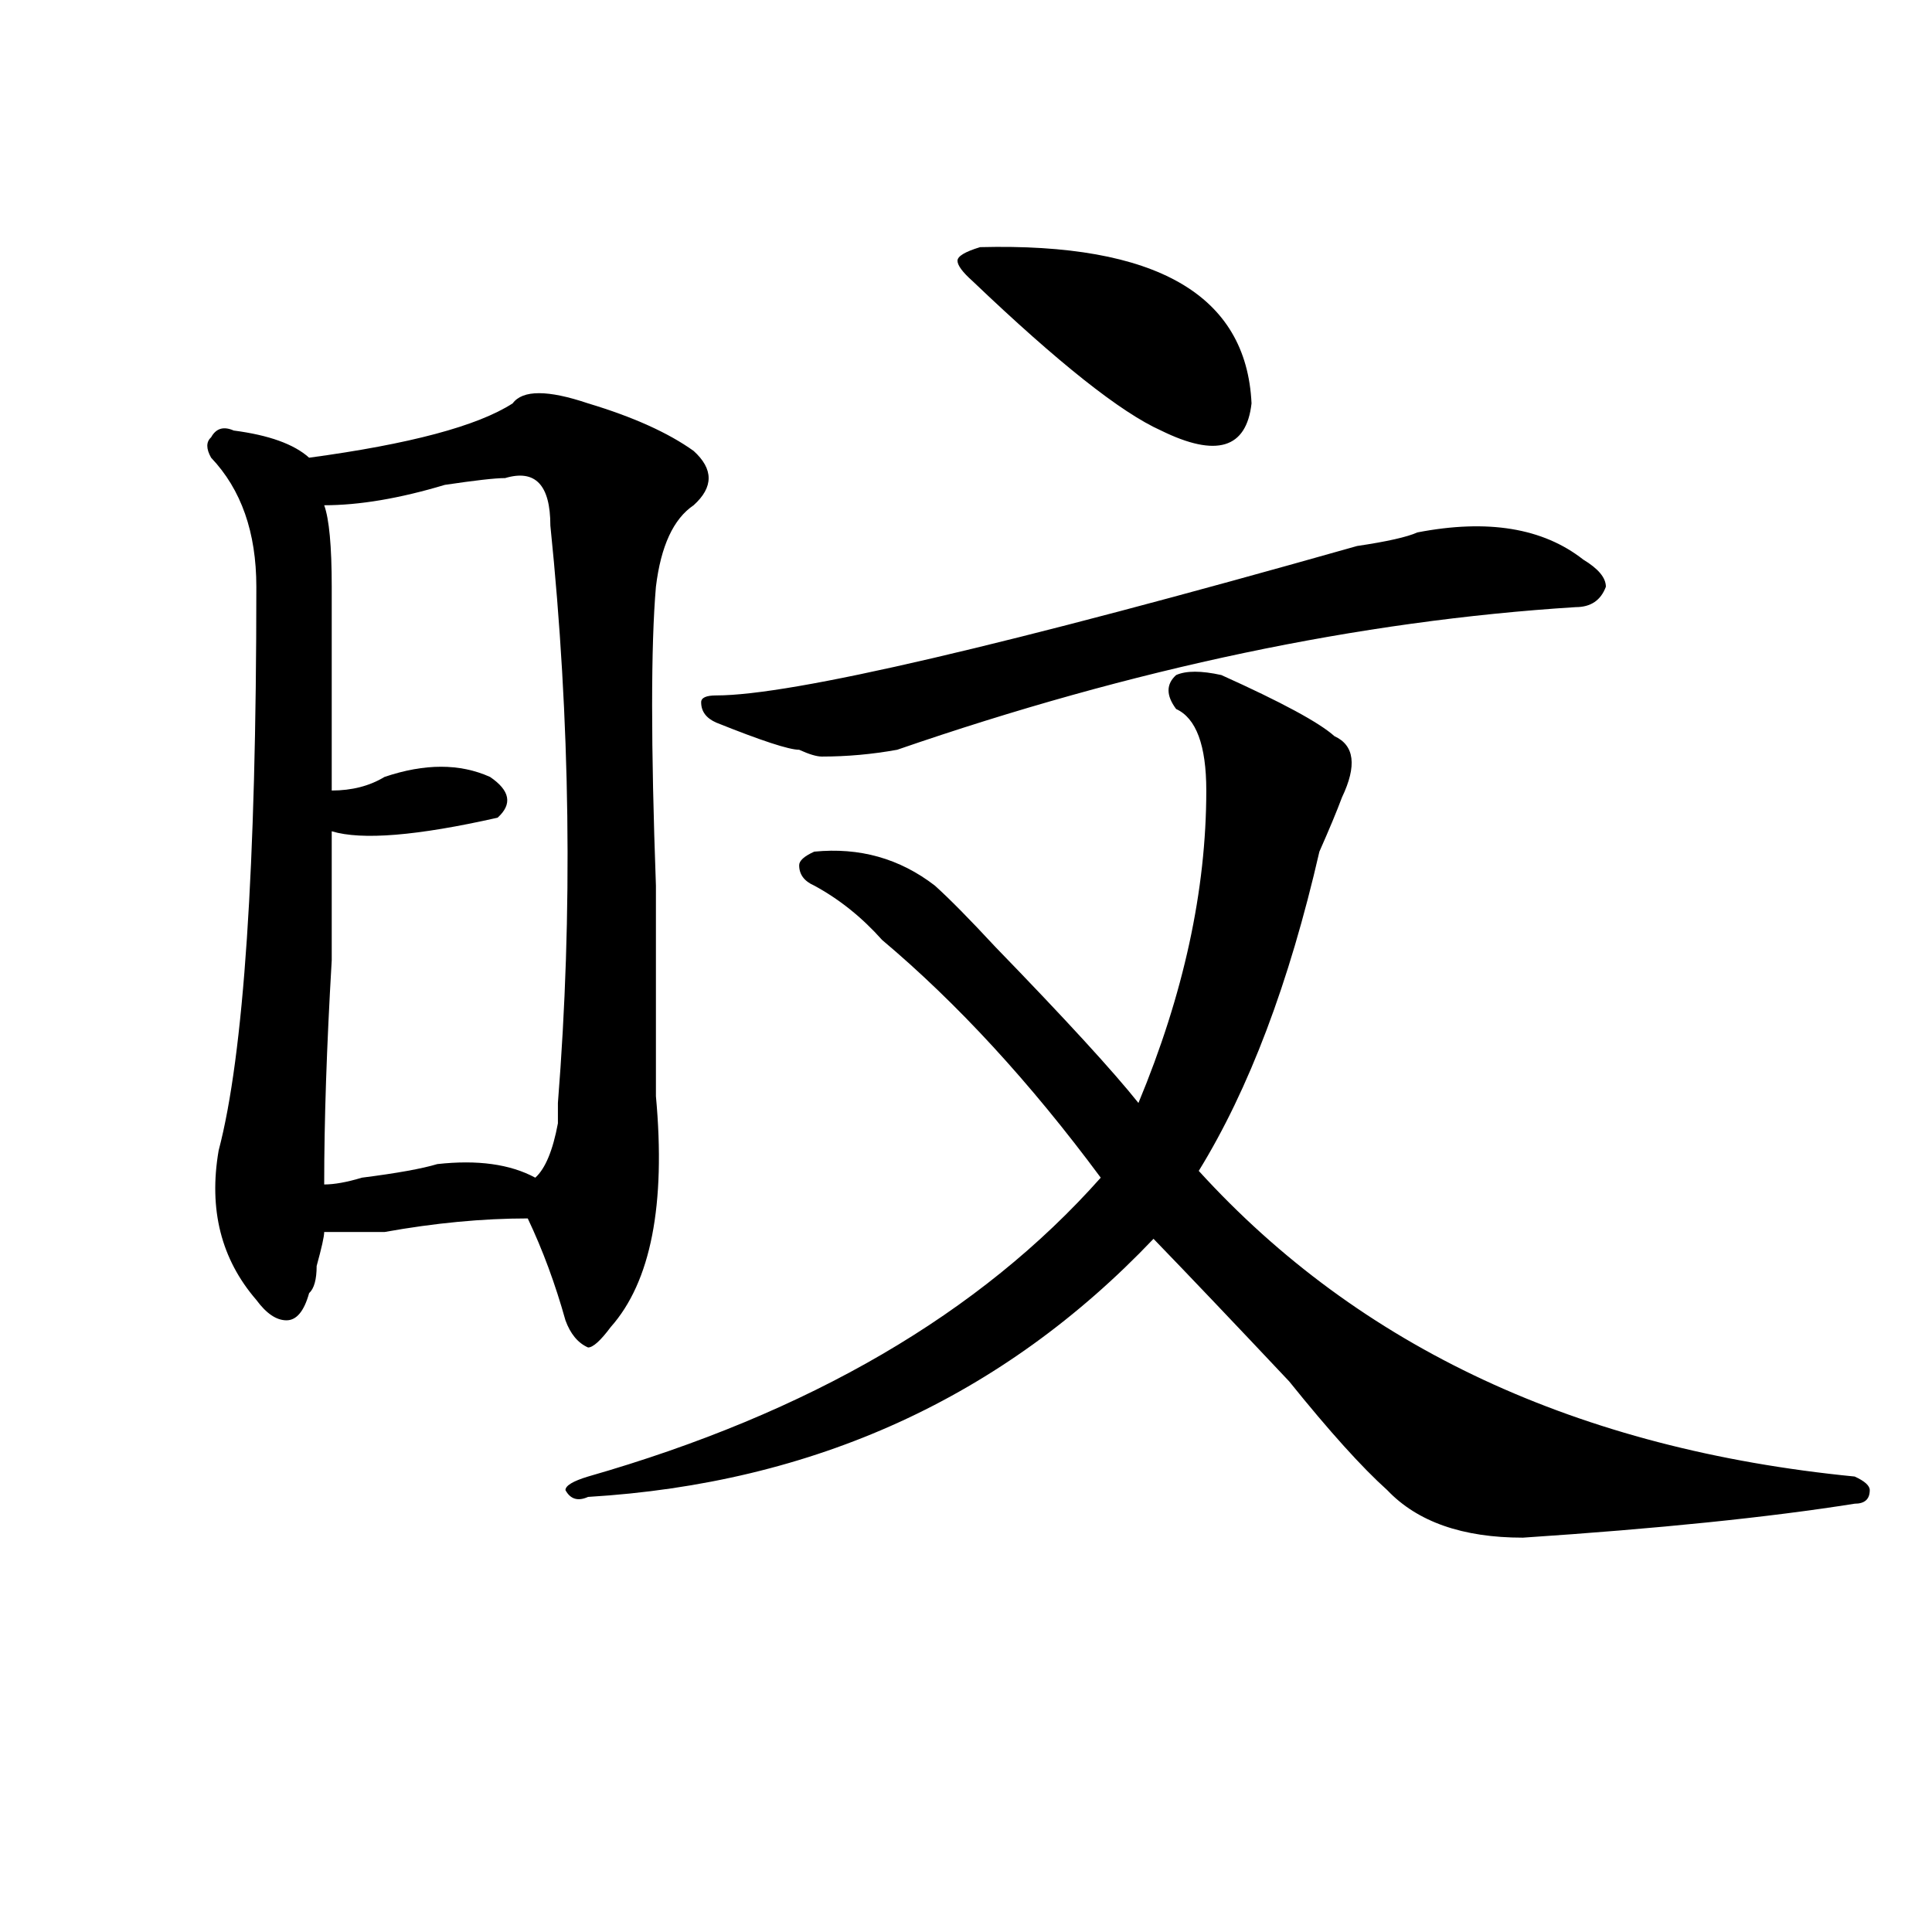 <?xml version="1.0" encoding="utf-8"?>
<!-- Generator: Adobe Illustrator 16.0.0, SVG Export Plug-In . SVG Version: 6.00 Build 0)  -->
<!DOCTYPE svg PUBLIC "-//W3C//DTD SVG 1.1//EN" "http://www.w3.org/Graphics/SVG/1.1/DTD/svg11.dtd">
<svg version="1.1" id="图层_1" xmlns="http://www.w3.org/2000/svg" xmlns:xlink="http://www.w3.org/1999/xlink" x="0px" y="0px"
	 width="1000px" height="1000px" viewBox="0 0 1000 1000" enable-background="new 0 0 1000 1000" xml:space="preserve">
<path d="M265.36,208.781c5.183-7.031,18.17-7.031,39.023,0c23.414,7.031,41.584,15.271,54.633,24.609
	c10.365,9.394,10.365,18.786,0,28.125c-10.427,7.031-16.951,21.094-19.512,42.188c-2.622,30.487-2.622,82.067,0,154.688
	c0,46.911,0,83.222,0,108.984c5.183,56.25-2.622,96.13-23.414,119.531c-5.244,7.031-9.146,10.547-11.707,10.547
	c-5.244-2.308-9.146-7.031-11.707-14.063c-5.244-18.731-11.707-36.31-19.512-52.734c-23.414,0-48.17,2.362-74.145,7.031
	c-13.049,0-23.414,0-31.219,0c0,2.362-1.342,8.239-3.902,17.578c0,7.031-1.342,11.755-3.902,14.063
	c-2.622,9.394-6.524,14.063-11.707,14.063c-5.244,0-10.427-3.516-15.609-10.547c-18.231-21.094-24.756-46.856-19.512-77.344
	c12.988-49.219,19.512-146.448,19.512-291.797c0-28.125-7.805-50.372-23.414-66.797c-2.622-4.669-2.622-8.185,0-10.547
	c2.561-4.669,6.463-5.823,11.707-3.516c18.17,2.362,31.219,7.031,39.023,14.063C212.008,229.875,247.129,220.536,265.36,208.781z
	 M261.458,247.453c-5.244,0-15.609,1.208-31.219,3.516c-23.414,7.031-44.267,10.547-62.438,10.547
	c2.561,7.031,3.902,21.094,3.902,42.188c0,35.156,0,70.313,0,105.469c10.365,0,19.512-2.308,27.316-7.031
	c20.792-7.031,39.023-7.031,54.633,0c10.365,7.031,11.707,14.063,3.902,21.094c-41.645,9.394-70.242,11.755-85.852,7.031
	c0,14.063,0,36.364,0,66.797c-2.622,44.55-3.902,83.222-3.902,116.016c5.183,0,11.707-1.153,19.512-3.516
	c18.17-2.308,31.219-4.669,39.023-7.031c20.792-2.308,37.682,0,50.73,7.031c5.183-4.669,9.085-14.063,11.707-28.125
	c0-4.669,0-8.185,0-10.547c7.805-98.438,6.463-198.028-3.902-298.828C284.872,250.969,277.067,242.784,261.458,247.453z
	 M608.766,366.984c-5.244-7.031-5.244-12.854,0-17.578c5.183-2.308,12.988-2.308,23.414,0c31.219,14.063,50.73,24.609,58.535,31.641
	c10.365,4.724,11.707,15.271,3.902,31.641c-2.622,7.031-6.524,16.425-11.707,28.125c-15.609,68.005-36.463,123.047-62.438,165.234
	c83.23,91.406,196.398,144.141,339.504,158.203c5.183,2.362,7.805,4.724,7.805,7.031c0,4.724-2.622,7.031-7.805,7.031
	c-44.267,7.031-101.461,12.909-171.703,17.578c-31.219,0-54.633-8.185-70.242-24.609c-13.049-11.7-29.938-30.433-50.73-56.25
	c-28.658-30.433-52.072-55.042-70.242-73.828c-78.047,82.067-175.605,126.563-292.676,133.594
	c-5.244,2.362-9.146,1.208-11.707-3.516c0-2.308,3.902-4.669,11.707-7.031c114.448-32.794,202.922-84.375,265.359-154.688
	c-36.463-49.219-74.145-90.198-113.168-123.047c-10.427-11.7-22.134-21.094-35.121-28.125c-5.244-2.308-7.805-5.823-7.805-10.547
	c0-2.308,2.561-4.669,7.805-7.031c23.414-2.308,44.206,3.516,62.438,17.578c7.805,7.031,18.17,17.578,31.219,31.641
	c36.402,37.519,61.096,64.489,74.145,80.859c23.414-56.25,35.121-110.138,35.121-161.719
	C624.375,385.771,619.132,371.708,608.766,366.984z M733.641,275.578c36.402-7.031,64.998-2.308,85.852,14.063
	c7.805,4.724,11.707,9.394,11.707,14.063c-2.622,7.031-7.805,10.547-15.609,10.547c-111.887,7.031-228.958,31.641-351.211,73.828
	c-13.049,2.362-26.036,3.516-39.023,3.516c-2.622,0-6.524-1.153-11.707-3.516c-5.244,0-19.512-4.669-42.926-14.063
	c-5.244-2.308-7.805-5.823-7.805-10.547c0-2.308,2.561-3.516,7.805-3.516c39.023,0,149.57-25.763,331.699-77.344
	C718.032,280.302,728.397,277.94,733.641,275.578z M507.305,127.922c91.034-2.308,137.863,24.609,140.484,80.859
	c-2.622,23.456-18.231,28.125-46.828,14.063c-20.853-9.339-53.352-35.156-97.559-77.344c-5.244-4.669-7.805-8.185-7.805-10.547
	C495.598,132.646,499.5,130.284,507.305,127.922z"/>
</svg>
